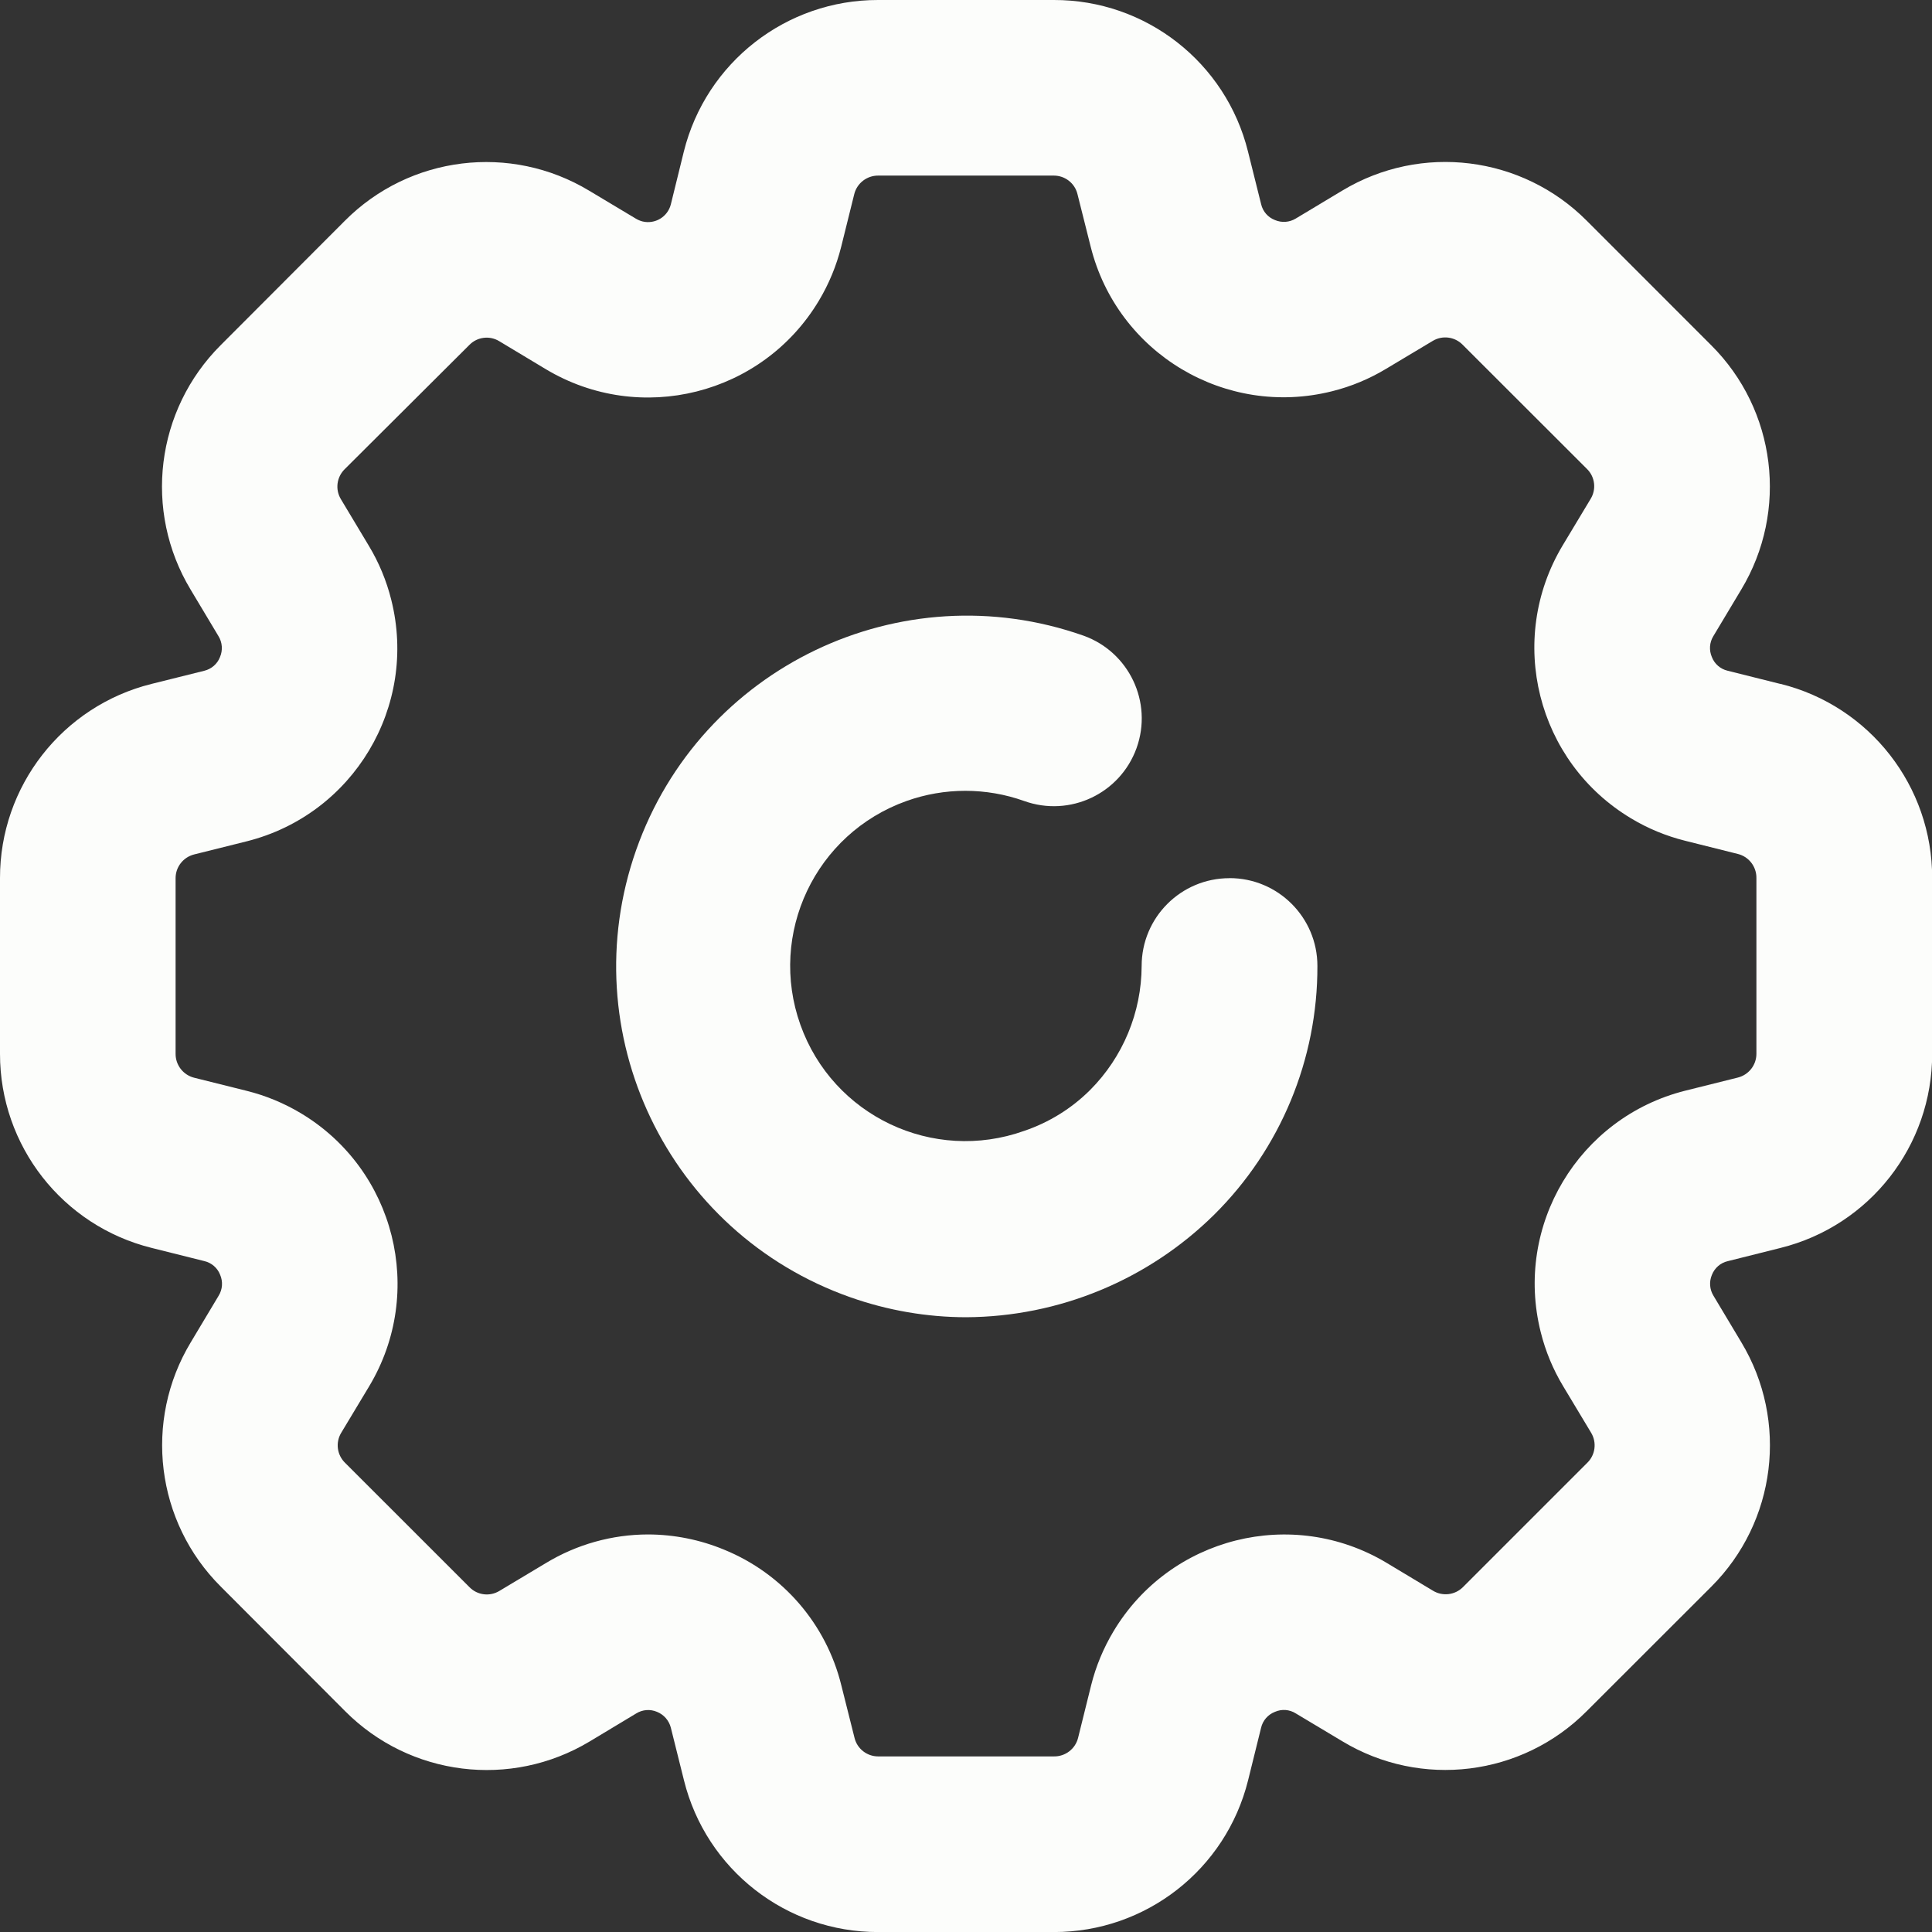 <svg width="35" height="35" viewBox="0 0 35 35" fill="none" xmlns="http://www.w3.org/2000/svg">
<rect x="0" y="0" width="35" height="35" fill="#333333" stroke="none"/>
<g clip-path="url(#clip0_1377_10080)">
<path d="M22.273 15.909C21.394 15.909 20.682 16.621 20.682 17.5C20.679 18.342 20.343 19.151 19.748 19.747C19.412 20.082 19.003 20.335 18.554 20.487C16.903 21.076 15.088 20.216 14.5 18.565C13.911 16.915 14.771 15.1 16.422 14.511C17.111 14.265 17.865 14.265 18.554 14.511C19.381 14.808 20.292 14.379 20.59 13.552C20.887 12.725 20.457 11.813 19.63 11.516C16.32 10.349 12.691 12.087 11.525 15.397C10.359 18.708 12.096 22.336 15.407 23.502C16.079 23.739 16.788 23.862 17.501 23.863C19.185 23.855 20.798 23.188 21.996 22.005C23.197 20.814 23.871 19.191 23.866 17.499C23.866 16.62 23.153 15.908 22.275 15.908L22.273 15.909Z" fill="#FCFDFB"/>
<path d="M32.253 12.39L31.298 12.151C31.168 12.121 31.06 12.028 31.012 11.903C30.959 11.78 30.968 11.639 31.039 11.524L31.544 10.681C32.403 9.255 32.178 7.426 30.998 6.252L28.747 4C27.573 2.82 25.746 2.594 24.32 3.451L23.474 3.959C23.36 4.029 23.219 4.039 23.096 3.986C22.971 3.938 22.878 3.832 22.847 3.701L22.609 2.747C22.21 1.131 20.757 -0.004 19.091 9.16586e-06H15.909C14.243 -0.003 12.79 1.131 12.388 2.747L12.153 3.702C12.096 3.929 11.865 4.068 11.637 4.011C11.595 4 11.554 3.982 11.516 3.959L10.674 3.455C9.249 2.595 7.42 2.82 6.246 4.001L3.999 6.252C2.82 7.428 2.594 9.255 3.453 10.681L3.957 11.523C4.028 11.637 4.039 11.78 3.985 11.904C3.937 12.029 3.829 12.121 3.699 12.152L2.744 12.39C1.13 12.792 -0.003 14.245 5.87734e-06 15.909V19.091C-0.001 20.756 1.132 22.206 2.747 22.607L3.702 22.846C3.832 22.876 3.94 22.969 3.988 23.094C4.041 23.217 4.032 23.358 3.961 23.473L3.456 24.317C2.597 25.742 2.822 27.571 4.002 28.745L6.253 31C7.427 32.18 9.254 32.406 10.681 31.549L11.525 31.041C11.639 30.97 11.78 30.959 11.903 31.012C12.027 31.062 12.12 31.169 12.153 31.299L12.391 32.253C12.792 33.87 14.245 35.005 15.911 35.001H19.093C20.757 35.002 22.208 33.869 22.61 32.253L22.846 31.299C22.877 31.168 22.97 31.061 23.096 31.012C23.22 30.957 23.362 30.968 23.476 31.041L24.318 31.545C25.743 32.405 27.572 32.18 28.745 30.999L31 28.746C32.179 27.571 32.404 25.743 31.546 24.317L31.042 23.475C30.971 23.361 30.96 23.219 31.013 23.095C31.062 22.97 31.169 22.877 31.3 22.847L32.254 22.608C33.871 22.207 35.005 20.756 35.003 19.09V15.908C35.006 14.243 33.872 12.79 32.256 12.389L32.253 12.39ZM31.819 19.091C31.819 19.295 31.68 19.471 31.483 19.521L30.529 19.759C28.598 20.245 27.426 22.204 27.912 24.134C27.998 24.479 28.135 24.809 28.319 25.114L28.825 25.956C28.93 26.131 28.902 26.355 28.757 26.498L26.502 28.753C26.358 28.896 26.135 28.923 25.961 28.818L25.119 28.312C23.41 27.288 21.195 27.844 20.172 29.553C19.99 29.857 19.853 30.186 19.767 30.53L19.53 31.485C19.48 31.684 19.298 31.823 19.091 31.819H15.909C15.706 31.819 15.529 31.681 15.481 31.485L15.241 30.53C14.968 29.42 14.18 28.508 13.121 28.075C12.683 27.893 12.213 27.799 11.739 27.798C11.088 27.799 10.449 27.978 9.892 28.315L9.047 28.821C8.873 28.927 8.648 28.899 8.506 28.754L6.249 26.498C6.104 26.355 6.076 26.131 6.181 25.957L6.689 25.112C7.712 23.404 7.158 21.19 5.45 20.167C5.146 19.985 4.816 19.848 4.471 19.762L3.517 19.524C3.319 19.474 3.18 19.295 3.181 19.091V15.909C3.181 15.705 3.32 15.529 3.517 15.479L4.471 15.241C6.402 14.755 7.574 12.796 7.088 10.866C7.002 10.521 6.865 10.191 6.681 9.886L6.176 9.044C6.07 8.869 6.098 8.645 6.243 8.501L8.505 6.247C8.648 6.102 8.873 6.075 9.046 6.182L9.888 6.688C11.596 7.712 13.812 7.156 14.835 5.447C15.017 5.143 15.153 4.814 15.239 4.47L15.476 3.515C15.526 3.318 15.705 3.18 15.909 3.181H19.091C19.294 3.181 19.471 3.319 19.519 3.515L19.759 4.47C20.243 6.4 22.201 7.572 24.131 7.088C24.477 7.002 24.806 6.865 25.111 6.681L25.955 6.176C26.129 6.071 26.352 6.099 26.495 6.243L28.75 8.496C28.895 8.639 28.922 8.862 28.817 9.036L28.309 9.881C27.286 11.589 27.841 13.803 29.549 14.826C29.853 15.009 30.183 15.145 30.527 15.231L31.482 15.47C31.683 15.519 31.823 15.702 31.819 15.909V19.091Z" fill="#FCFDFB"/>
</g>
<defs>
<clipPath id="clip0_1377_10080">
<rect width="35" height="35" fill="white"/>
</clipPath>
</defs>
</svg>
